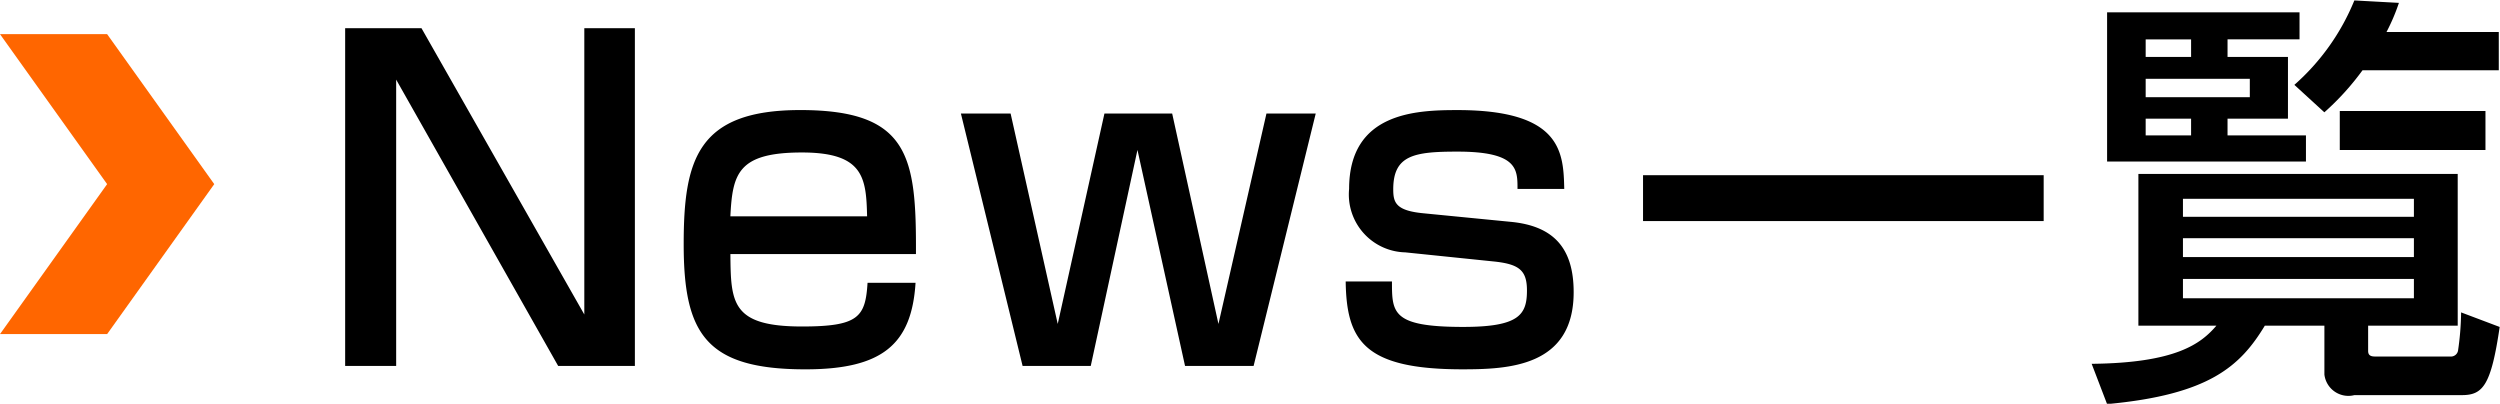 <svg data-name="グループ 6" xmlns="http://www.w3.org/2000/svg" width="116.688" height="18.844" viewBox="0 0 116.688 18.844"><path data-name="長方形 35" d="M0 1.594h5l5 7-5 7H0l5-7z" fill-rule="evenodd" fill="#f60"/><path data-name="News⼀覧" d="M16.11 1.316v15.763h2.381V3.716l7.561 13.363h3.581V1.316h-2.36v13.363l-7.6-13.363H16.11zm26.642 10.542c.02-4.541-.3-6.721-5.4-6.721-4.8 0-5.441 2.32-5.441 6.261 0 4.161 1.02 5.841 5.681 5.841 3.581 0 4.961-1.16 5.141-4.04h-2.24c-.1 1.6-.42 2.04-3.061 2.04-3.3 0-3.321-1.12-3.341-3.381h8.662zm-8.662-1.76c.1-1.981.34-2.981 3.341-2.981 2.881 0 3 1.18 3.041 2.981H34.09zm10.76-4.8l2.88 11.782h3.181l2.18-10.082 2.221 10.082h3.2l2.9-11.782h-2.3l-2.241 9.822-2.16-9.822H51.55l-2.18 9.822-2.2-9.822h-2.32zm28.162 3.521c-.04-1.681-.1-3.681-4.981-3.681-1.921 0-5.061.1-5.061 3.681a2.7 2.7 0 002.62 2.96l4.081.42c1.22.12 1.6.4 1.6 1.36 0 1.141-.38 1.7-2.98 1.7-3.321 0-3.321-.66-3.321-2.121h-2.16c.04 2.761.86 4.1 5.441 4.1 2.16 0 5.2-.12 5.2-3.6 0-2.04-.92-3.08-2.9-3.28l-4.081-.4c-1.32-.12-1.44-.5-1.44-1.12 0-1.6.98-1.761 3-1.761 2.82 0 2.8.84 2.8 1.741h2.181zm3.677 1.5h18.7V8.178h-18.7v2.141zm23.121-2.2v7.082h3.641c-.721.84-1.881 1.74-5.822 1.78l.72 1.88c4.781-.439 6.222-1.78 7.362-3.66h2.781v2.28a1.127 1.127 0 001.4.961h5.021c.98 0 1.36-.461 1.76-3.181l-1.8-.68a13.275 13.275 0 01-.14 1.76.337.337 0 01-.36.3h-3.5c-.2 0-.34-.04-.34-.26v-1.18h4.181V8.119h-14.9zm2.46-6.281v.82h-2.12v-.82h2.12zm-3.921 5.7h9.282v-1.22h-3.66v-.78h2.82V2.657h-2.82v-.82h3.36V.577h-8.982v6.961zm6.662-3.861v.861h-4.861v-.861h4.861zm-2.741 1.861v.78h-2.12v-.78h2.12zm10.4 5.581v.88h-10.78v-.88h10.782zm0-1.84v.84h-10.78v-.84h10.782zm0 3.741v.9h-10.78v-.9h10.782zm-2.78-13a10.553 10.553 0 01-2.8 3.941l1.4 1.281a12.281 12.281 0 001.78-1.961h6.361V1.494h-5.241a9.2 9.2 0 00.58-1.36zm-.68 5.162v1.82h6.8v-1.82h-6.8z" fill-rule="evenodd"/></svg>